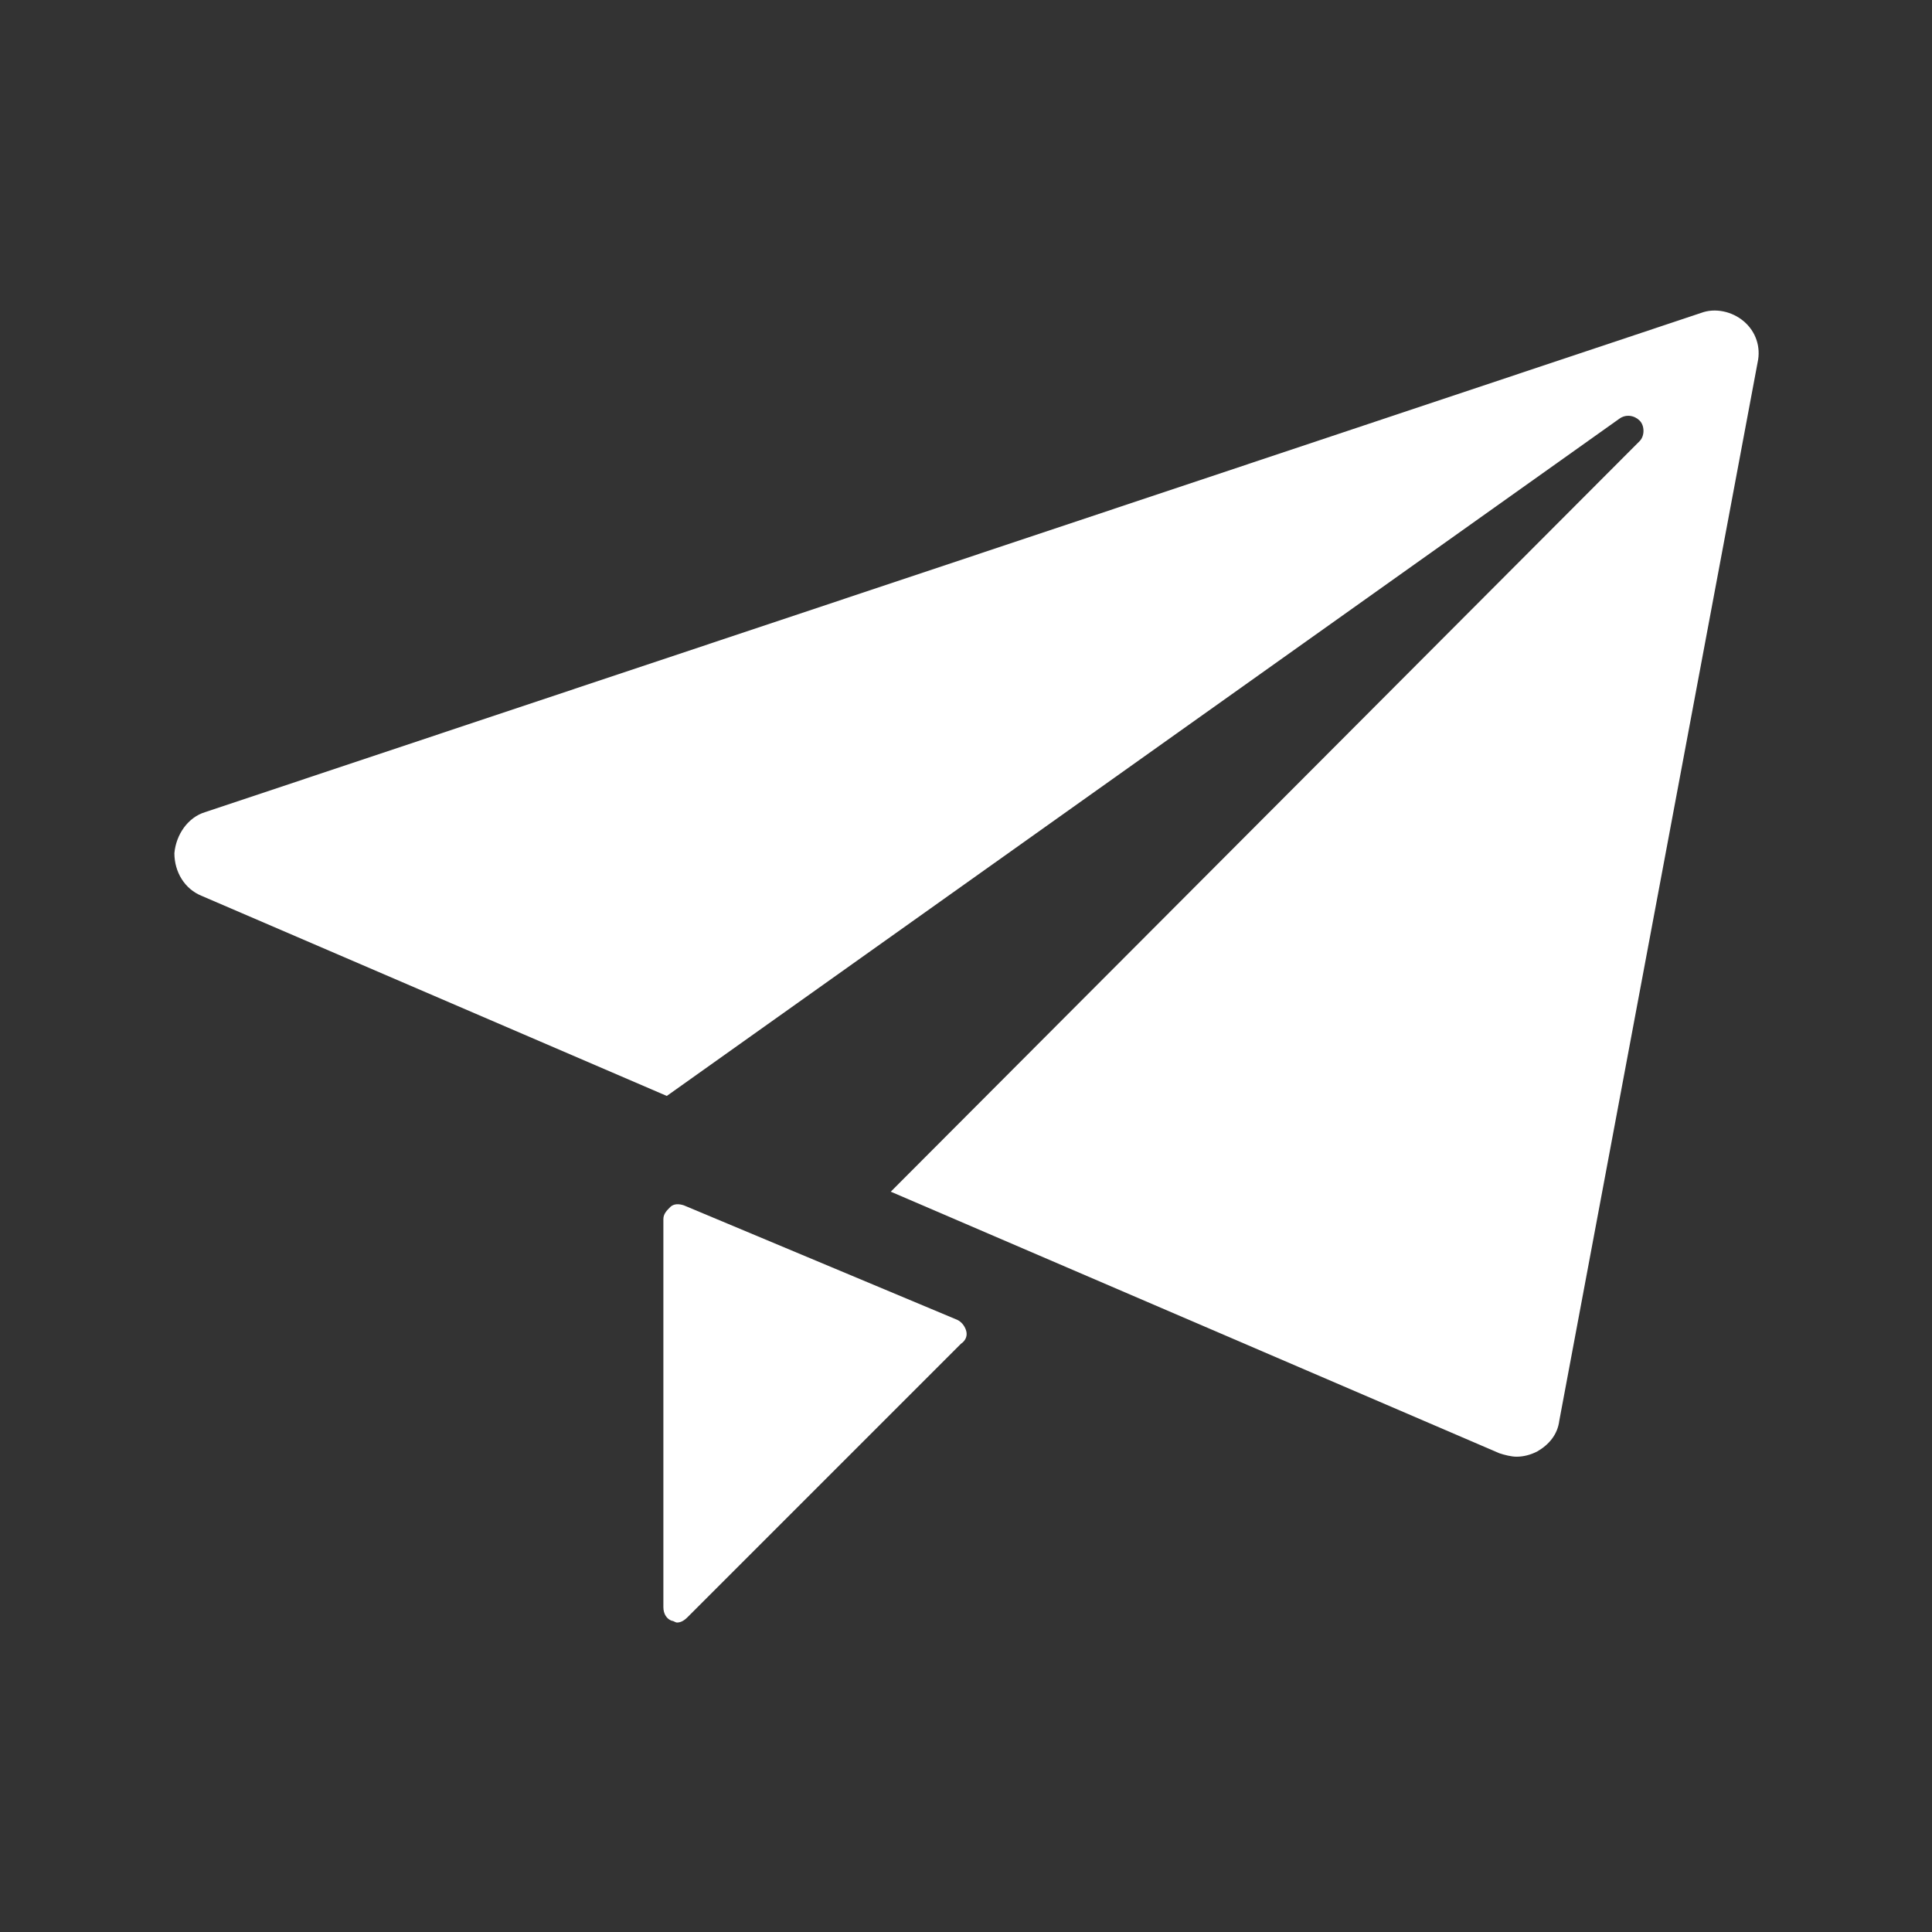<?xml version="1.0" encoding="utf-8"?>
<!-- Generator: Adobe Illustrator 24.1.1, SVG Export Plug-In . SVG Version: 6.00 Build 0)  -->
<svg version="1.1" id="Ebene_1" xmlns="http://www.w3.org/2000/svg" xmlns:xlink="http://www.w3.org/1999/xlink" x="0px" y="0px"
	 viewBox="0 0 113 113" style="enable-background:new 0 0 113 113;" xml:space="preserve">
<rect x="0" y="0" width="113" height="113" fill="#333333" stroke="none"/>
<style type="text/css">
	.st0{fill:#FFFFFF;}
	.st1{fill:none;}
</style>
<g>
	<path class="st0" d="M102,18.8c-0.7-0.6-1.7-0.8-2.5-0.5L12,47.5c-1,0.3-1.7,1.3-1.8,2.4c0,1.1,0.6,2.1,1.6,2.5L39,64.1l55.7-39.6
		c0.4-0.3,0.9-0.2,1.2,0.1c0.3,0.3,0.3,0.9,0,1.2L52.1,69.7L87.7,85c0.3,0.1,0.7,0.2,1,0.2c0.4,0,0.8-0.1,1.2-0.3
		c0.7-0.4,1.2-1,1.3-1.8l11.6-61.9C103,20.3,102.7,19.4,102,18.8z"/>
	<path class="st0" d="M56.5,77.8c-0.1-0.3-0.3-0.5-0.5-0.6l-16-6.7c-0.3-0.1-0.6-0.1-0.8,0.1c-0.2,0.2-0.4,0.4-0.4,0.7V94
		c0,0.4,0.2,0.7,0.5,0.8c0.1,0,0.2,0.1,0.3,0.1c0.2,0,0.4-0.1,0.6-0.3l16-16C56.5,78.4,56.6,78.1,56.5,77.8z"/>
</g>
<rect y="0" class="st1" width="113" height="113"/>
</svg>

